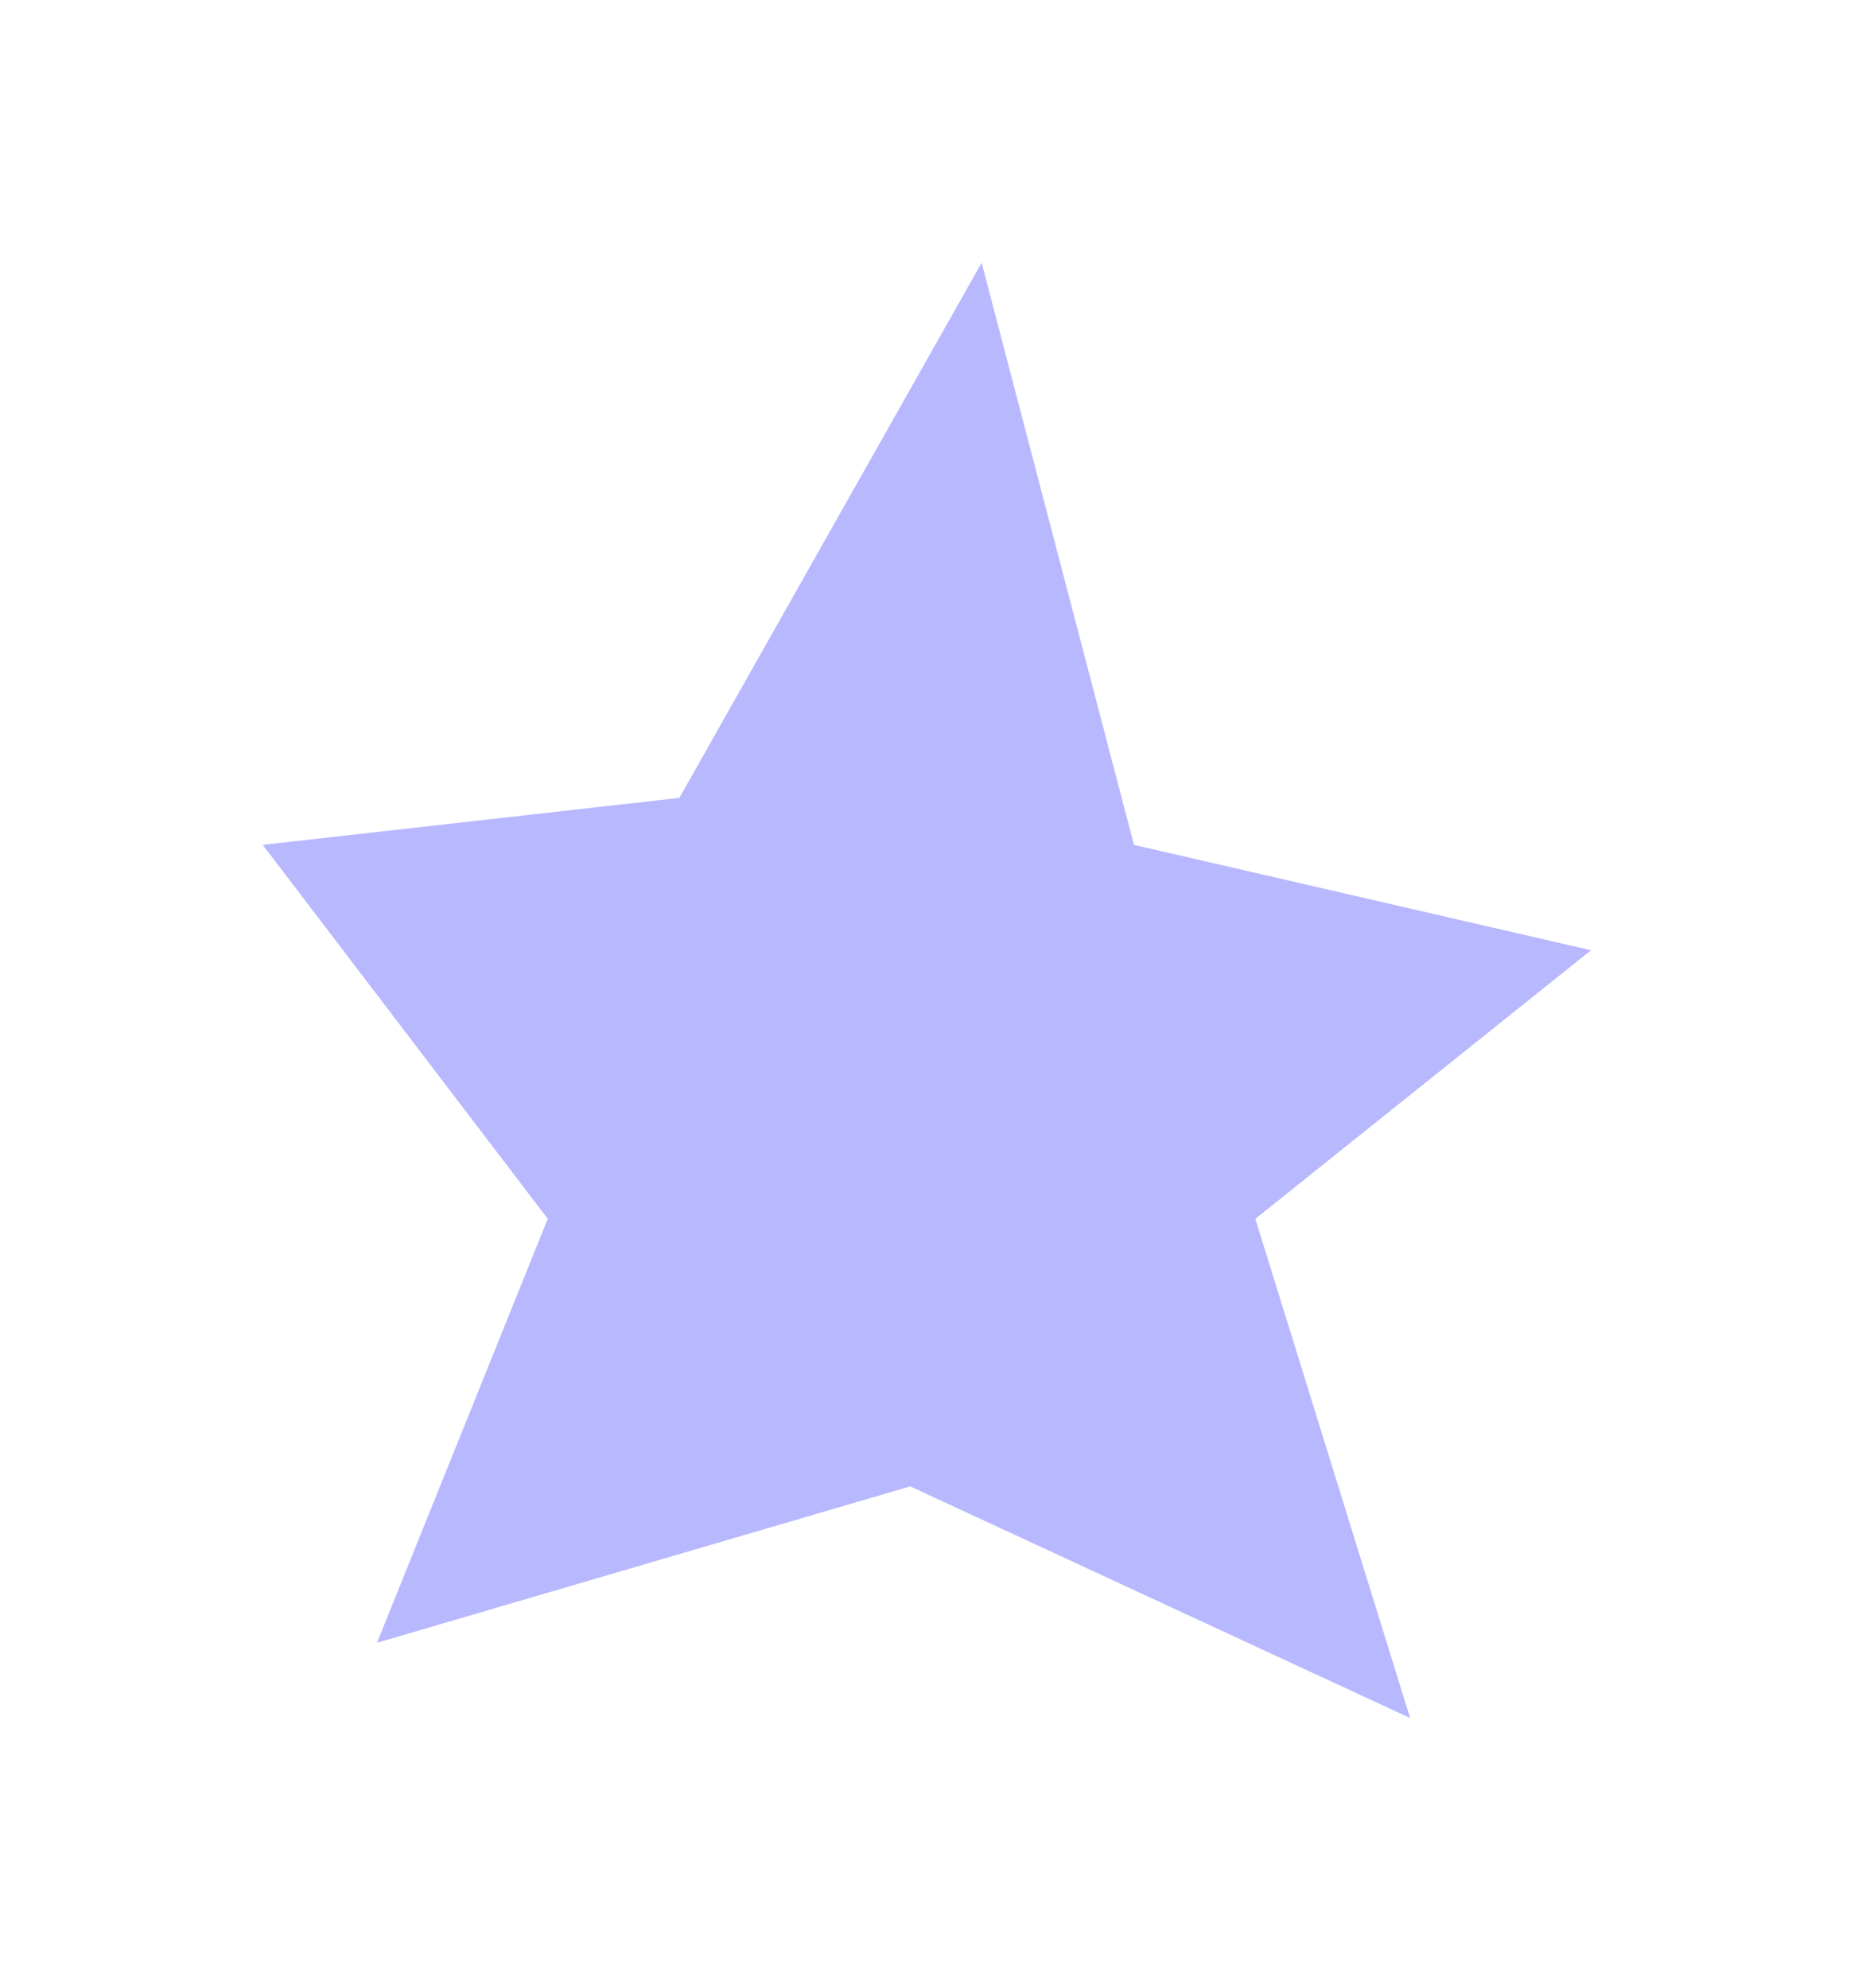 <?xml version="1.0" encoding="utf-8"?>
<svg xmlns="http://www.w3.org/2000/svg" fill="none" height="100%" overflow="visible" preserveAspectRatio="none" style="display: block;" viewBox="0 0 163 174" width="100%">
<g filter="url(#filter0_f_0_10432)" id="Star 4">
<path d="M85.933 23L99.27 73.955L139.28 83.18L109.894 106.688L123.443 150.388L79.681 130.109L33.003 143.799L47.95 106.688L23 73.955L59.472 69.842L85.933 23Z" fill="#B8B8FF"/>
</g>
<defs>
<filter color-interpolation-filters="sRGB" filterUnits="userSpaceOnUse" height="173.188" id="filter0_f_0_10432" width="162.08" x="0.1" y="0.1">
<feFlood flood-opacity="0" result="BackgroundImageFix"/>
<feBlend in="SourceGraphic" in2="BackgroundImageFix" mode="normal" result="shape"/>
<feGaussianBlur result="effect1_foregroundBlur_0_10432" stdDeviation="11.45"/>
</filter>
</defs>
</svg>